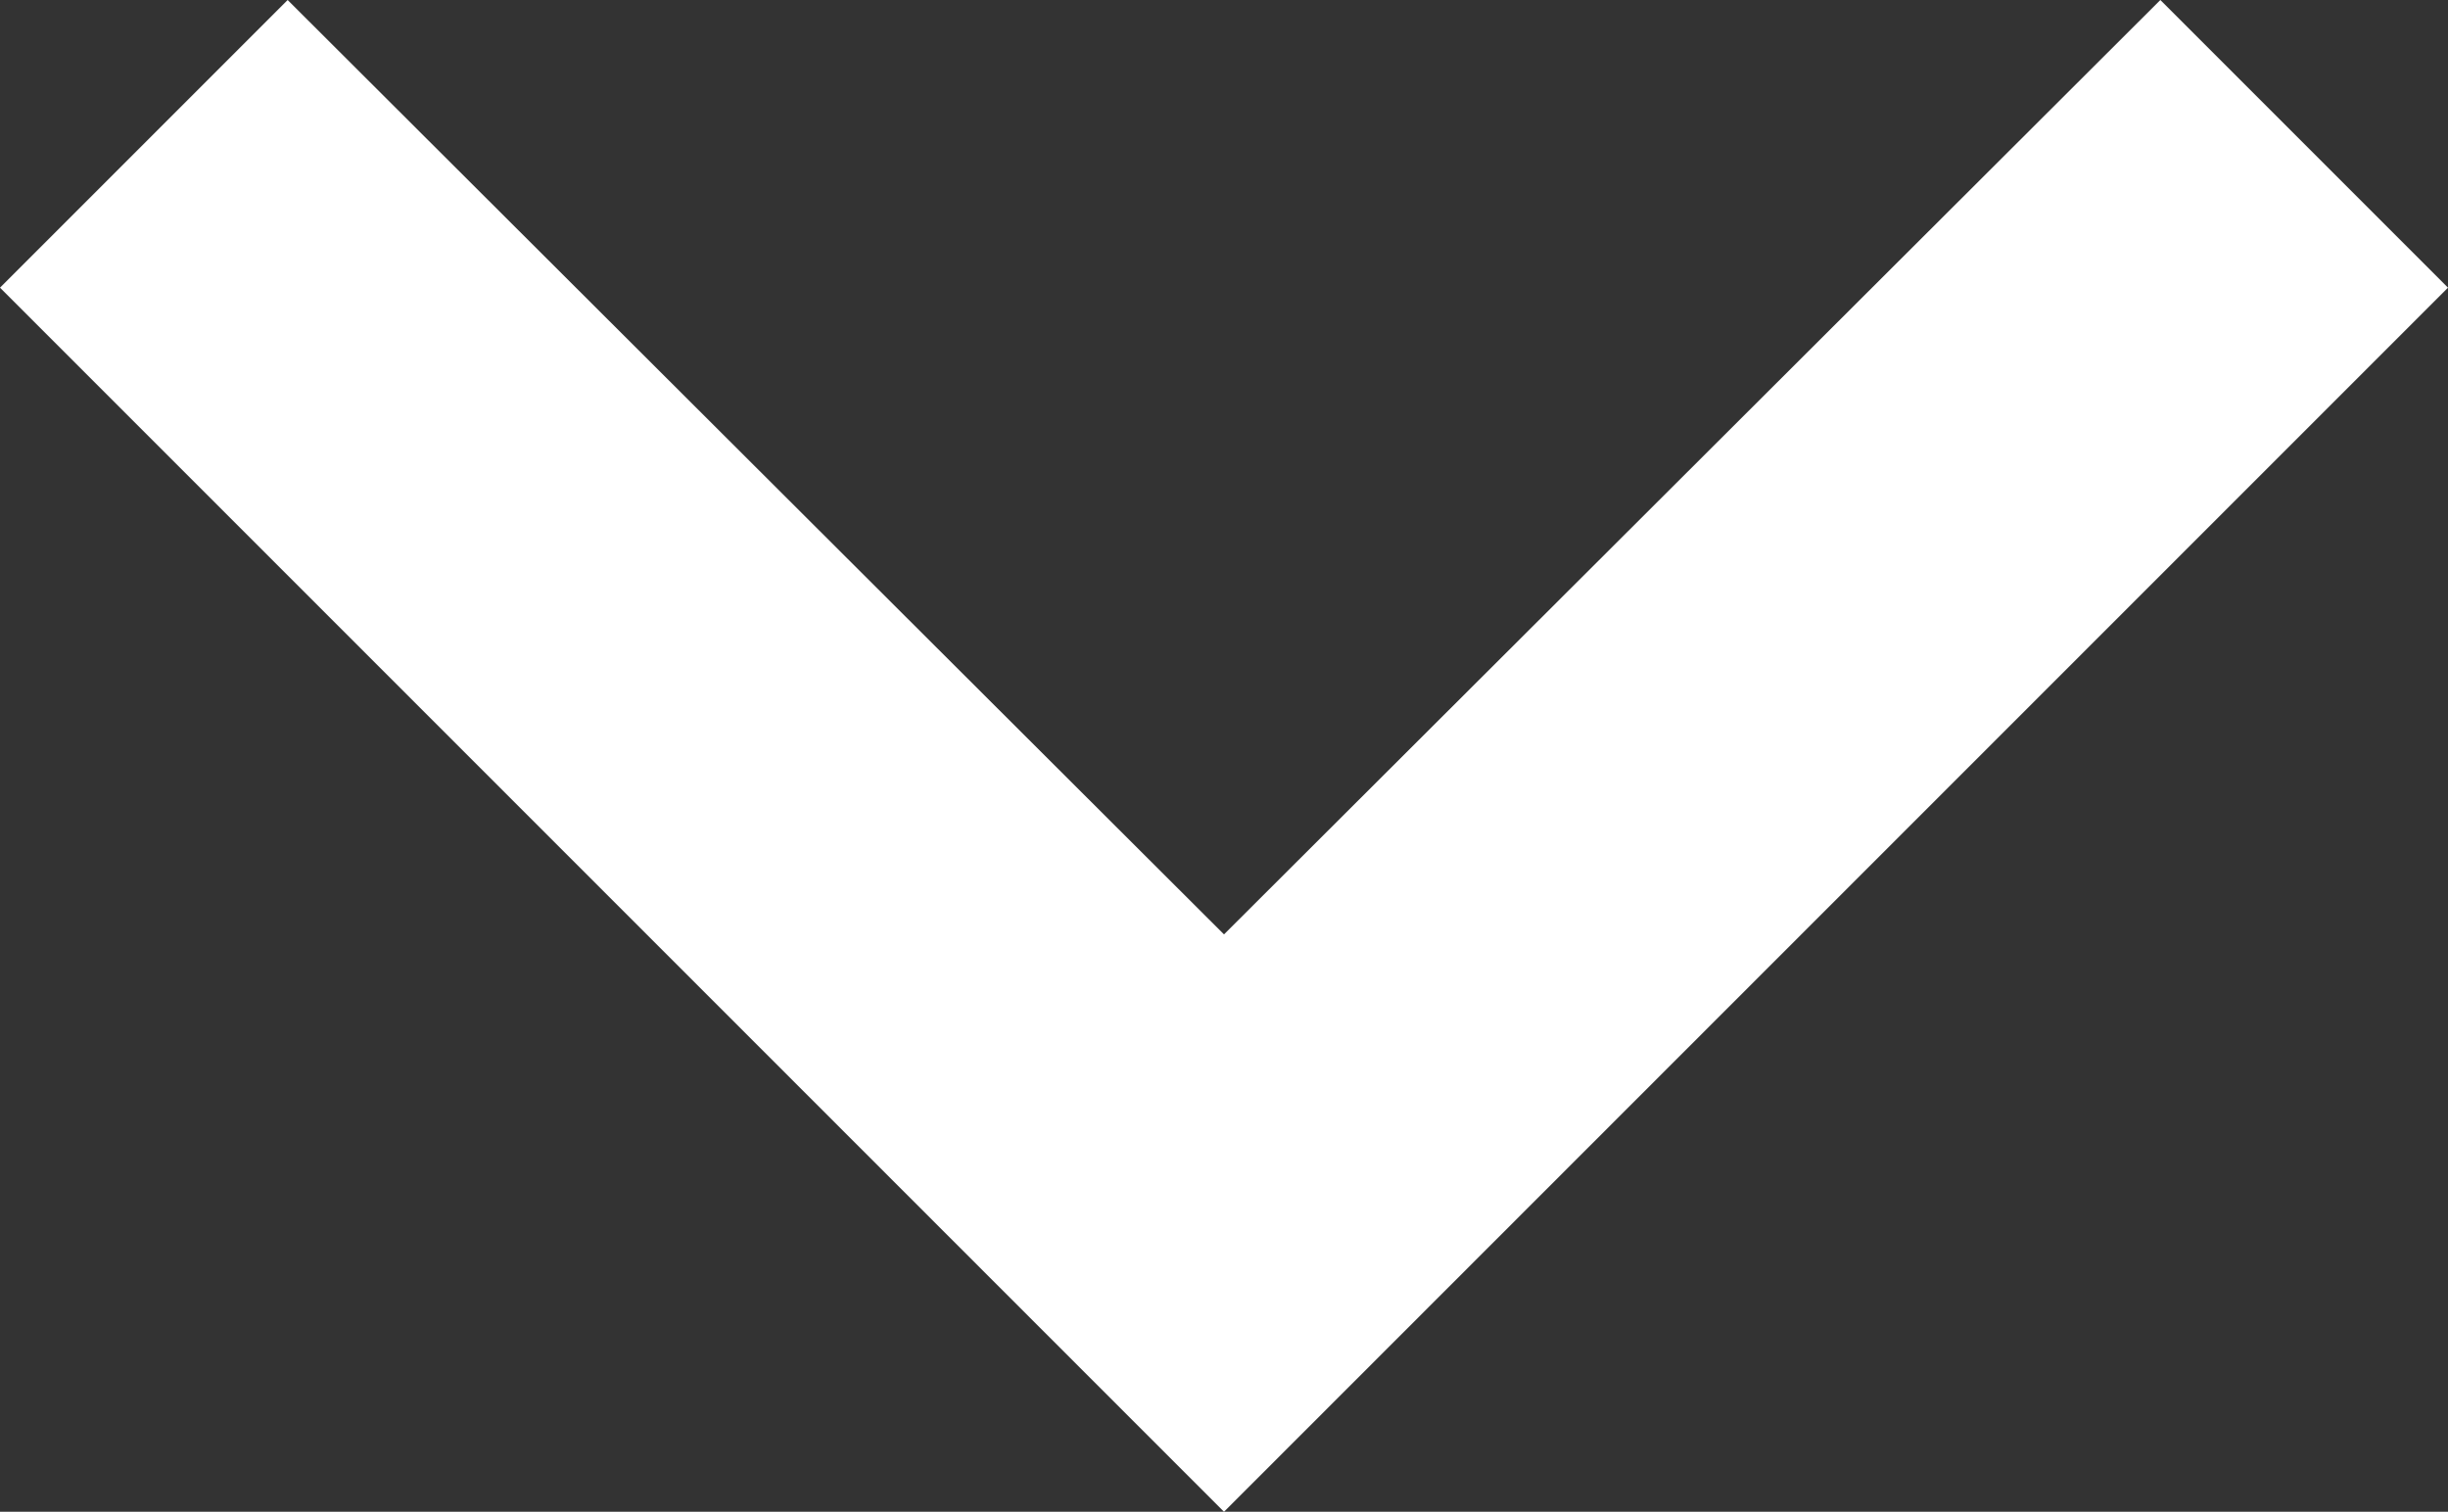 <!-- <svg xmlns="http://www.w3.org/2000/svg" width="12.266" height="6.133" viewBox="0 0 12.266 6.133">
  <path id="boutton_header_1_dark_" data-name="boutton header 1 ( dark )" d="M7,15.133,13.133,9l6.133,6.133Z" transform="translate(19.266 15.133) rotate(180)" fill="#fff"/>
</svg> -->


<svg xmlns="http://www.w3.org/2000/svg" width="12" height="7.41" viewBox="0 0 12 7.41">
  <rect x="0" y="0" width="12" height="7.41" fill="#333333" stroke="none"/>
  <path id="arrow-dark" d="M15.41,7.41,14,6,8,12l6,6,1.41-1.41L10.83,12Z" transform="translate(-6 15.41) rotate(-90)" fill="#fff"/>
</svg>
